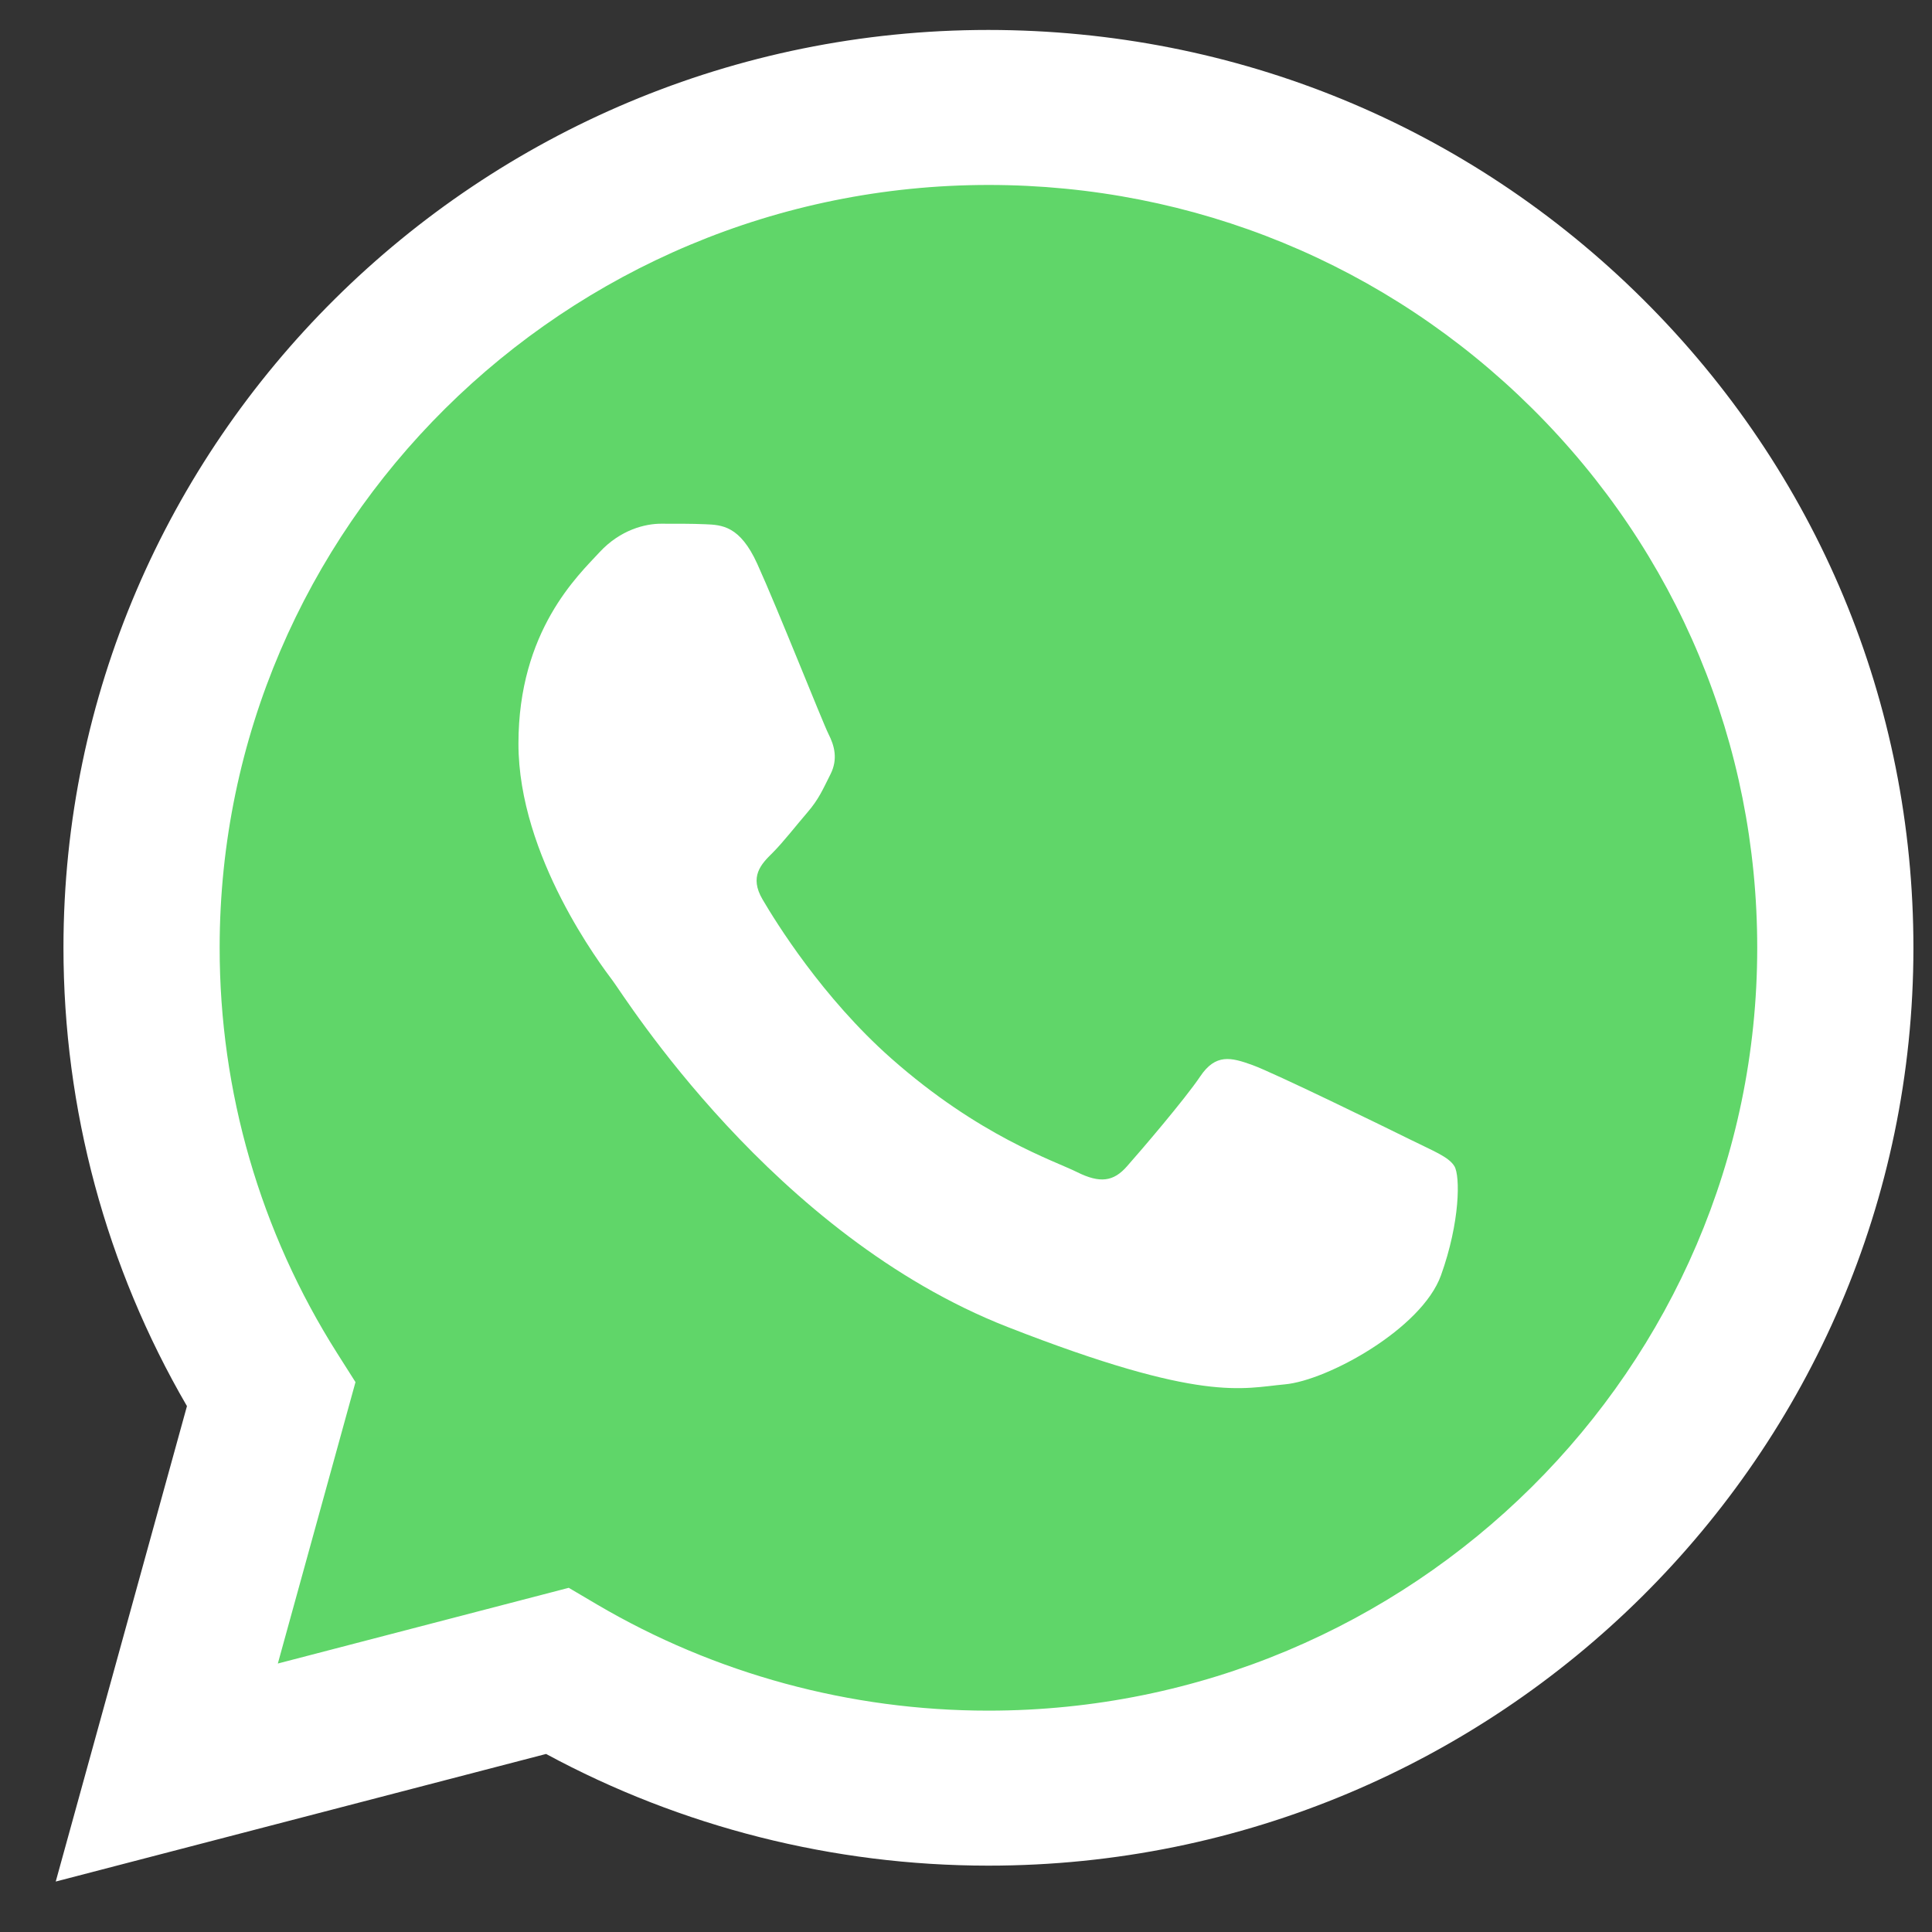 <svg width="26" height="26" viewBox="0 0 26 26" fill="none" xmlns="http://www.w3.org/2000/svg">
<rect x="0" y="0" width="26" height="26" fill="#333333" stroke="none"/>
<g clip-path="url(#clip0_32_460)">
<path d="M1.283 12.754C1.283 14.854 1.836 16.905 2.888 18.713L1.183 24.889L7.553 23.232C9.315 24.184 11.289 24.682 13.295 24.682H13.301C19.923 24.682 25.314 19.335 25.317 12.763C25.318 9.578 24.069 6.583 21.8 4.33C19.532 2.077 16.515 0.836 13.3 0.834C6.677 0.834 1.286 6.181 1.284 12.754" fill="url(#paint0_linear_32_460)"/>
<path d="M0.854 12.75C0.854 14.926 1.427 17.05 2.516 18.923L0.75 25.321L7.349 23.604C9.167 24.587 11.214 25.106 13.297 25.107H13.302C20.163 25.107 25.747 19.567 25.75 12.76C25.751 9.46 24.457 6.358 22.107 4.024C19.757 1.691 16.632 0.405 13.302 0.403C6.441 0.403 0.857 5.942 0.854 12.75ZM4.784 18.6L4.538 18.212C3.502 16.578 2.955 14.69 2.956 12.751C2.958 7.092 7.599 2.489 13.306 2.489C16.07 2.49 18.667 3.559 20.621 5.498C22.574 7.438 23.649 10.017 23.648 12.759C23.646 18.417 19.005 23.021 13.302 23.021H13.298C11.441 23.021 9.621 22.526 8.032 21.591L7.654 21.368L3.739 22.387L4.784 18.6Z" fill="url(#paint1_linear_32_460)"/>
<path d="M10.191 7.588C9.958 7.074 9.713 7.064 9.491 7.055C9.31 7.047 9.102 7.048 8.895 7.048C8.688 7.048 8.351 7.125 8.066 7.434C7.781 7.743 6.977 8.489 6.977 10.008C6.977 11.526 8.092 12.993 8.247 13.2C8.403 13.405 10.399 16.621 13.56 17.858C16.188 18.886 16.722 18.681 17.292 18.63C17.863 18.578 19.133 17.883 19.392 17.163C19.651 16.442 19.651 15.825 19.573 15.695C19.496 15.567 19.288 15.49 18.977 15.335C18.666 15.181 17.137 14.434 16.852 14.332C16.567 14.229 16.359 14.177 16.152 14.486C15.944 14.795 15.349 15.49 15.167 15.695C14.986 15.902 14.804 15.928 14.493 15.773C14.182 15.618 13.181 15.293 11.992 14.242C11.068 13.424 10.443 12.413 10.262 12.104C10.081 11.796 10.242 11.629 10.399 11.475C10.538 11.336 10.71 11.114 10.865 10.934C11.02 10.754 11.072 10.626 11.176 10.42C11.28 10.214 11.228 10.033 11.15 9.879C11.072 9.725 10.468 8.198 10.191 7.588Z" fill="white"/>
</g>
<defs>
<linearGradient id="paint0_linear_32_460" x1="1207.89" y1="2406.31" x2="1207.89" y2="0.834" gradientUnits="userSpaceOnUse">
<stop stop-color="#1FAF38"/>
<stop offset="1" stop-color="#60D669"/>
</linearGradient>
<linearGradient id="paint1_linear_32_460" x1="1250.75" y1="2492.14" x2="1250.75" y2="0.403" gradientUnits="userSpaceOnUse">
<stop stop-color="#F9F9F9"/>
<stop offset="1" stop-color="white"/>
</linearGradient>
<clipPath id="clip0_32_460">
<rect width="25" height="25" fill="white" transform="translate(0.75 0.403)"/>
</clipPath>
</defs>
</svg>
